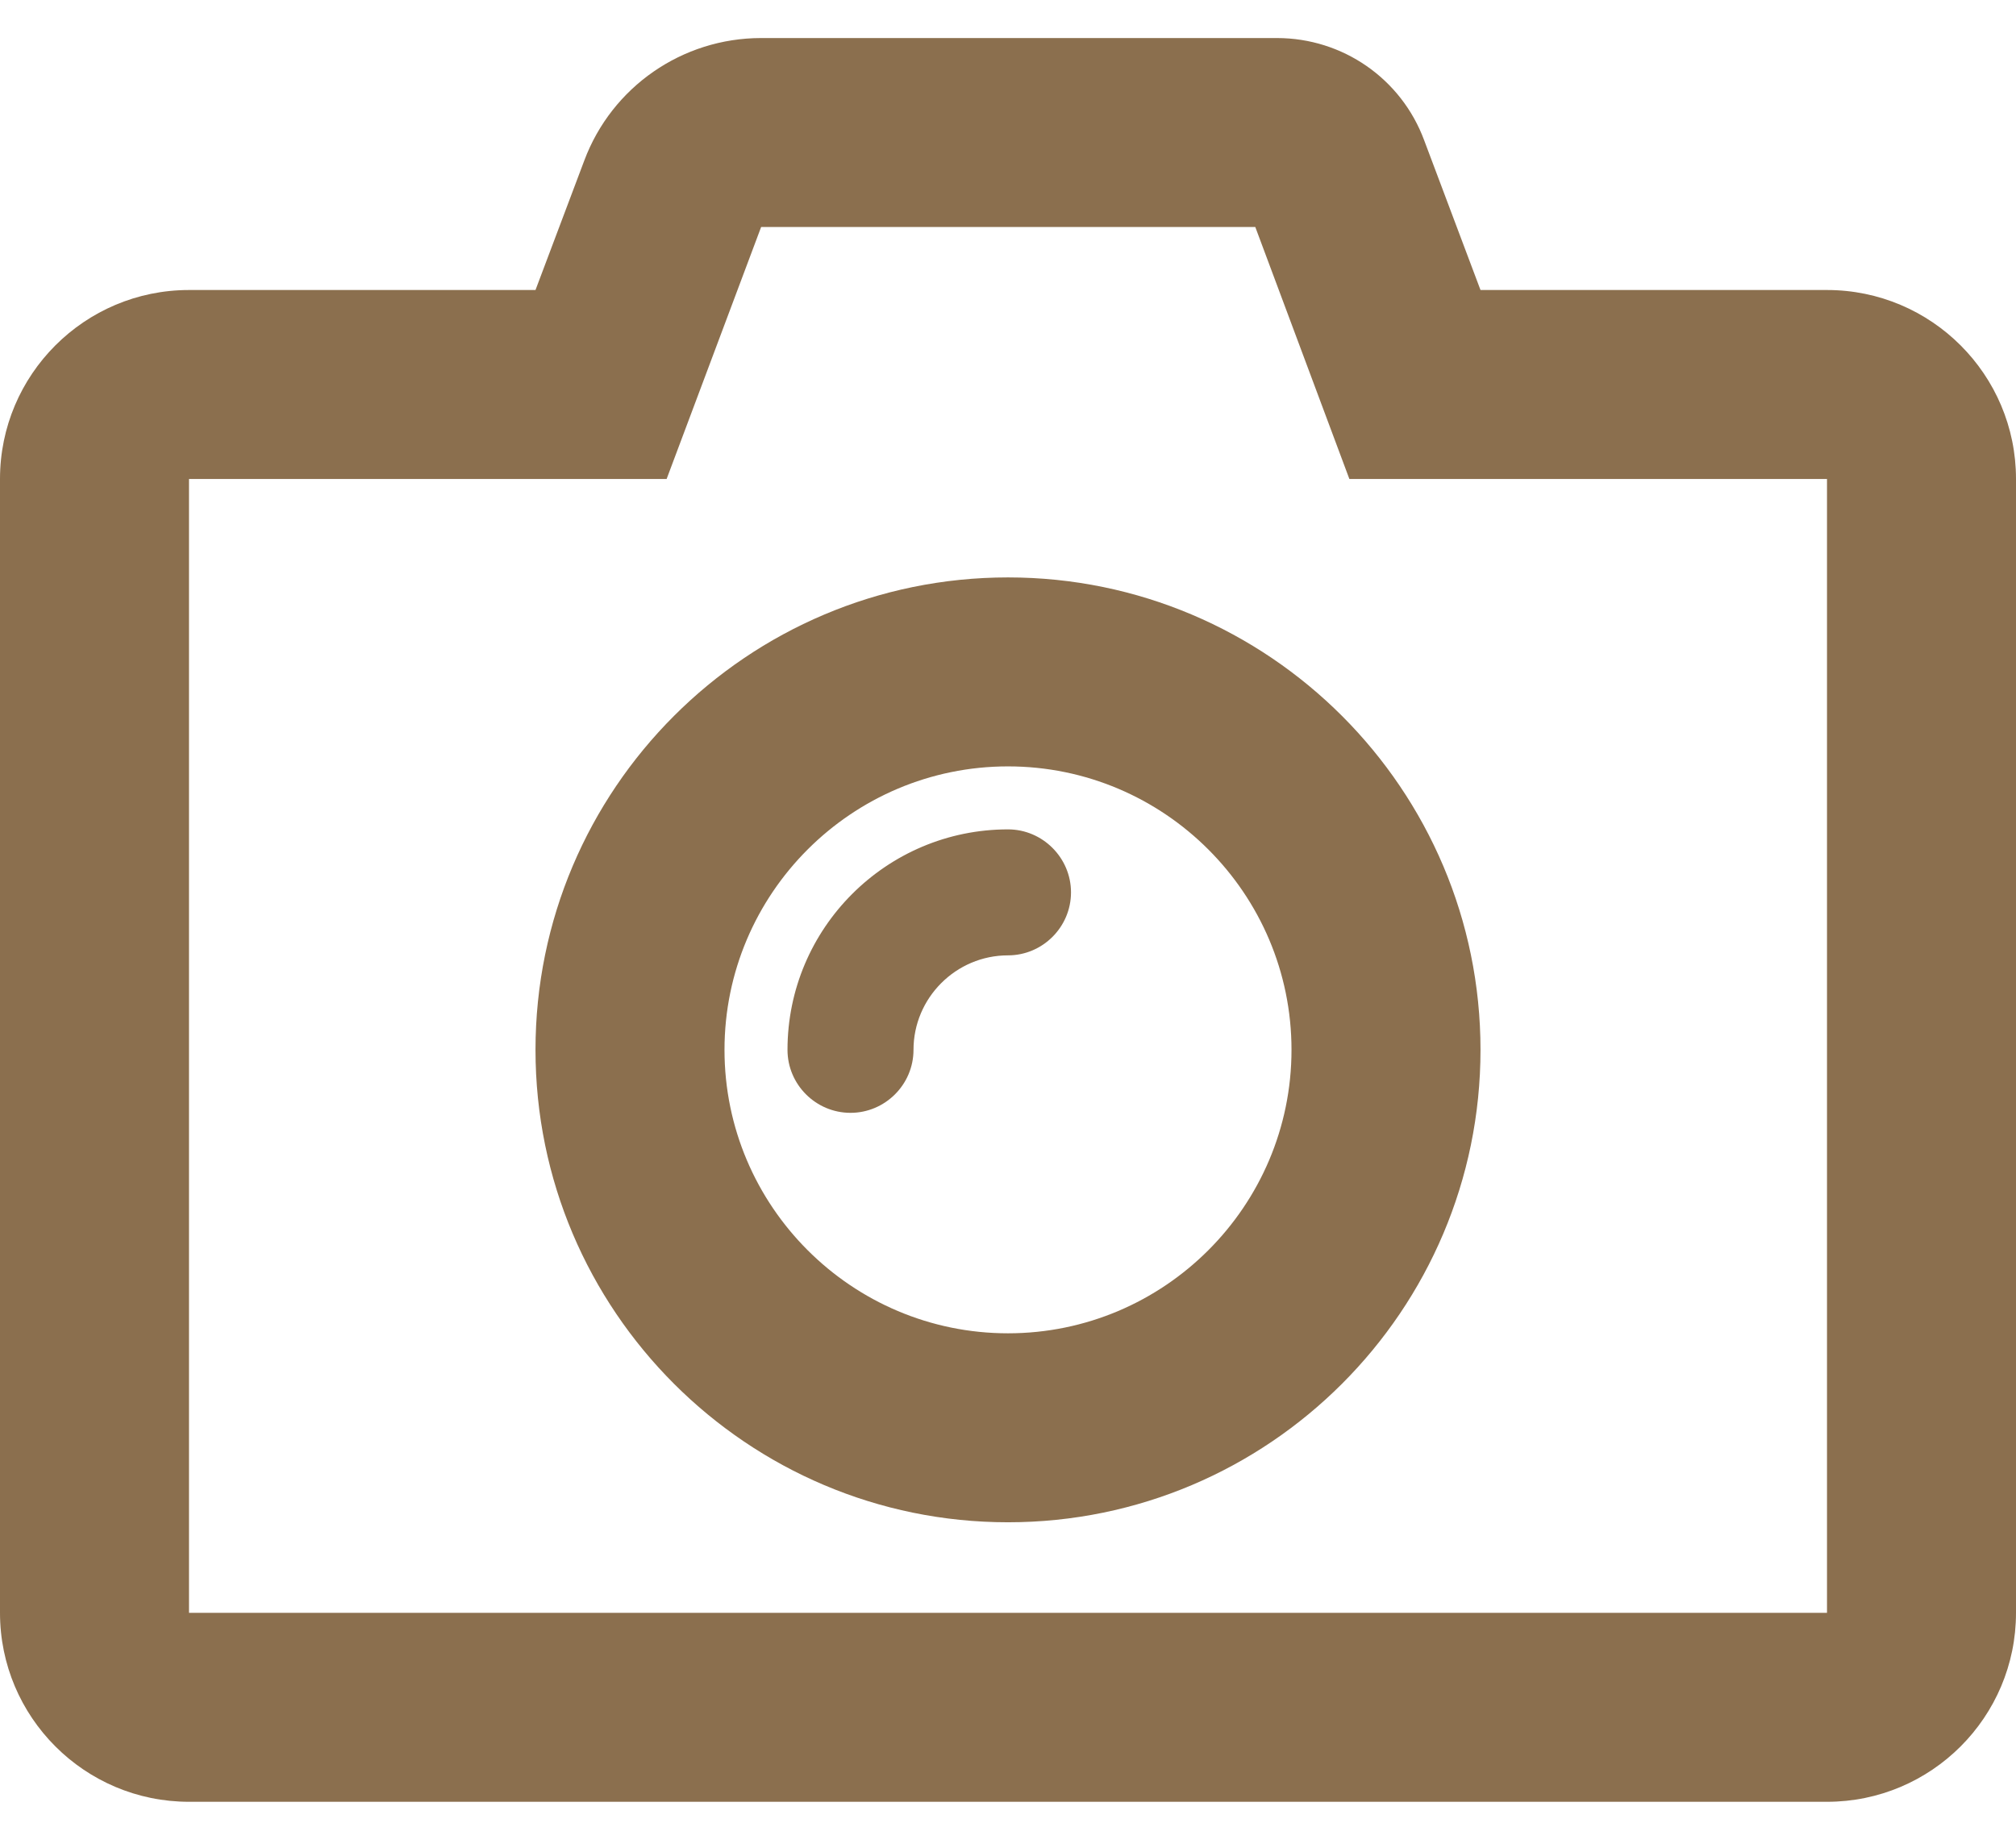 <?xml version="1.0" encoding="UTF-8"?>
<svg width="24px" height="22px" viewBox="0 0 24 22" version="1.1" xmlns="http://www.w3.org/2000/svg" xmlns:xlink="http://www.w3.org/1999/xlink">
    <!-- Generator: Sketch 63.1 (92452) - https://sketch.com -->
    <title>c</title>
    <desc>Created with Sketch.</desc>
    <g id="Verkoop" stroke="none" stroke-width="1" fill="none" fill-rule="evenodd">
        <g id="Desktop-Verkoop" transform="translate(-325, -1266)" fill="#8B6F4E" fill-rule="nonzero">
            <g id="Group" transform="translate(325, 976)">
                <path d="M21.75,311.453 C22.992,311.453 24,310.445 24,309.203 L24,295.703 C24,294.461 22.992,293.453 21.75,293.453 L17.625,293.453 L16.955,291.672 C16.683,290.936 15.984,290.453 15.202,290.453 L9.061,290.453 C8.123,290.453 7.284,291.034 6.956,291.911 L6.375,293.453 L2.25,293.453 C1.008,293.453 0,294.461 0,295.703 L0,309.203 C0,310.445 1.008,311.453 2.25,311.453 L21.75,311.453 Z M21.75,309.203 L2.25,309.203 L2.25,295.703 L7.936,295.703 L9.061,292.703 L14.944,292.703 L16.064,295.703 L21.75,295.703 L21.75,309.203 Z M12,308.125 C15.103,308.125 17.625,305.603 17.625,302.5 C17.625,299.397 15.103,296.875 12,296.875 C8.897,296.875 6.375,299.397 6.375,302.5 C6.375,305.603 8.897,308.125 12,308.125 Z M12,305.875 C10.139,305.875 8.625,304.361 8.625,302.5 C8.625,300.639 10.139,299.125 12,299.125 C13.861,299.125 15.375,300.639 15.375,302.5 C15.375,304.361 13.861,305.875 12,305.875 Z M10.125,303.25 C10.537,303.25 10.875,302.913 10.875,302.5 C10.875,301.881 11.381,301.375 12,301.375 C12.412,301.375 12.75,301.038 12.75,300.625 C12.75,300.213 12.412,299.875 12,299.875 C10.552,299.875 9.375,301.052 9.375,302.5 C9.375,302.913 9.712,303.25 10.125,303.25 Z" id="c"></path>
            </g>
        </g>
    </g>
</svg>